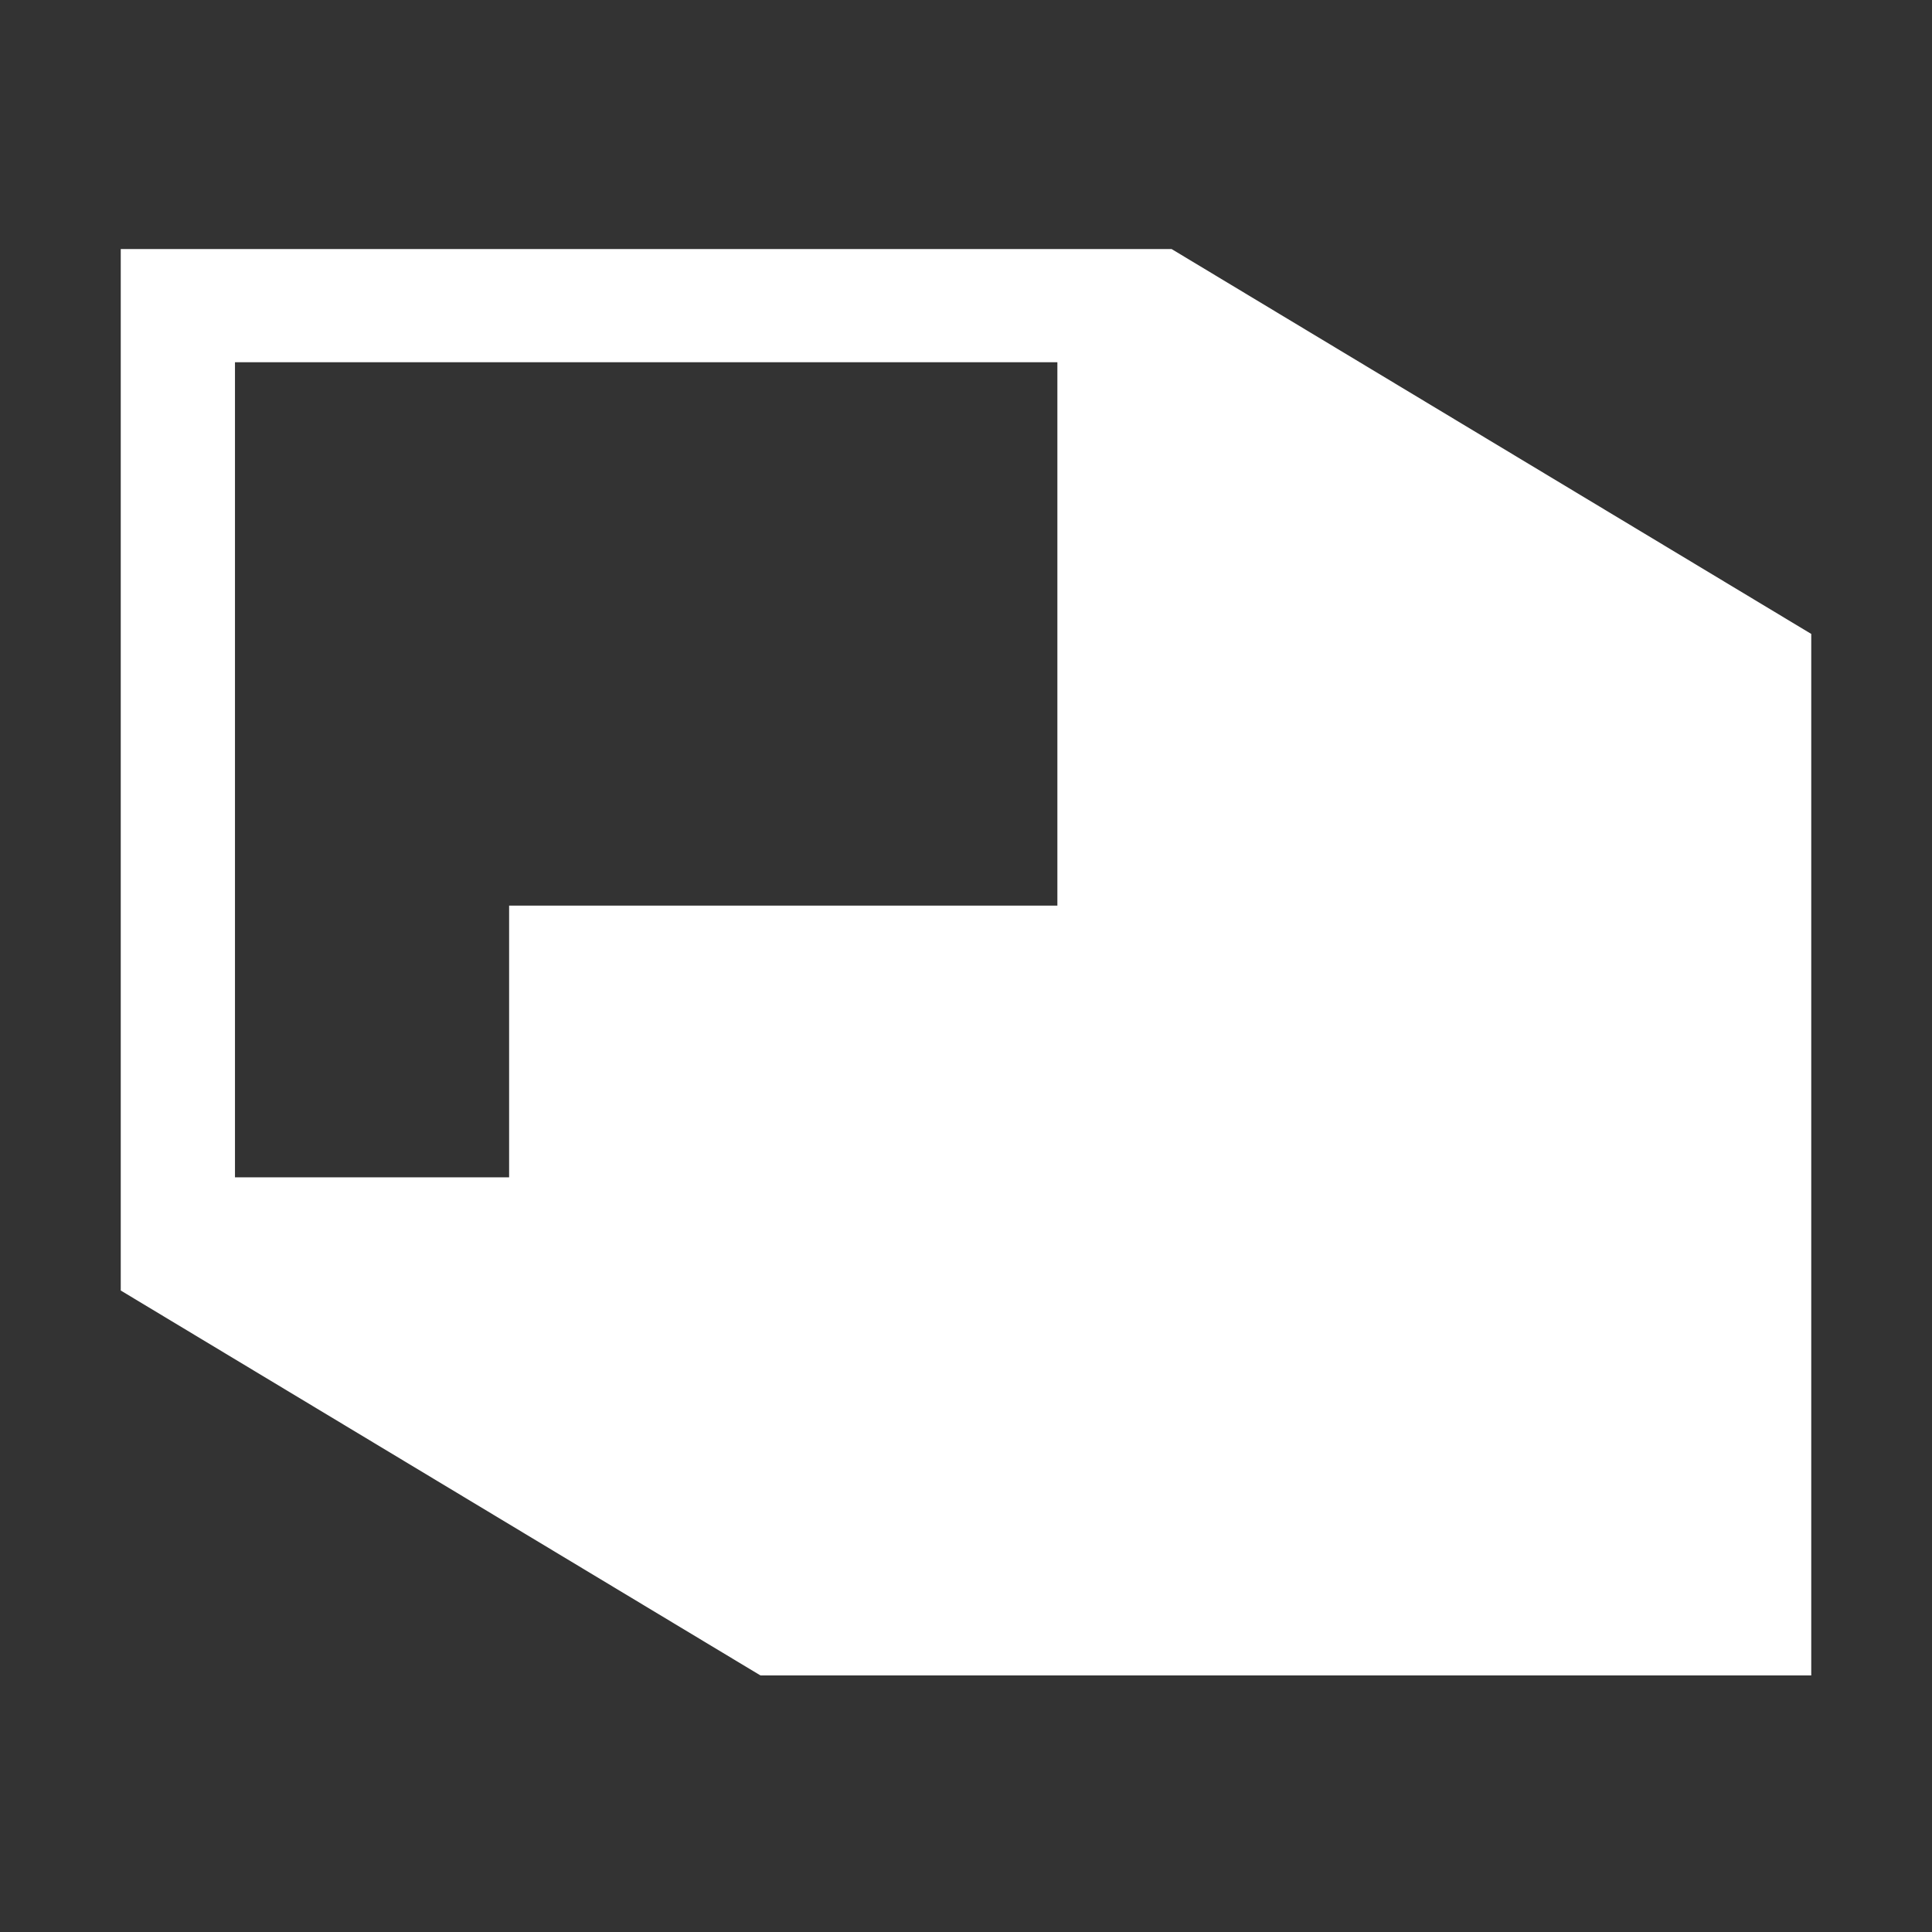 <svg width="256" height="256" viewBox="0 0 256 256" fill="none" xmlns="http://www.w3.org/2000/svg">
  <rect x="0" y="0" width="256" height="256" fill="#333333" stroke="none"/>
  <path fill-rule="evenodd" clip-rule="evenodd"
    d="M240 84V222H100.757L16 171V33H155.243L240 84ZM31.135 48V156H67.46V120H140.108V48H31.135Z"
    fill="white" />
</svg>
